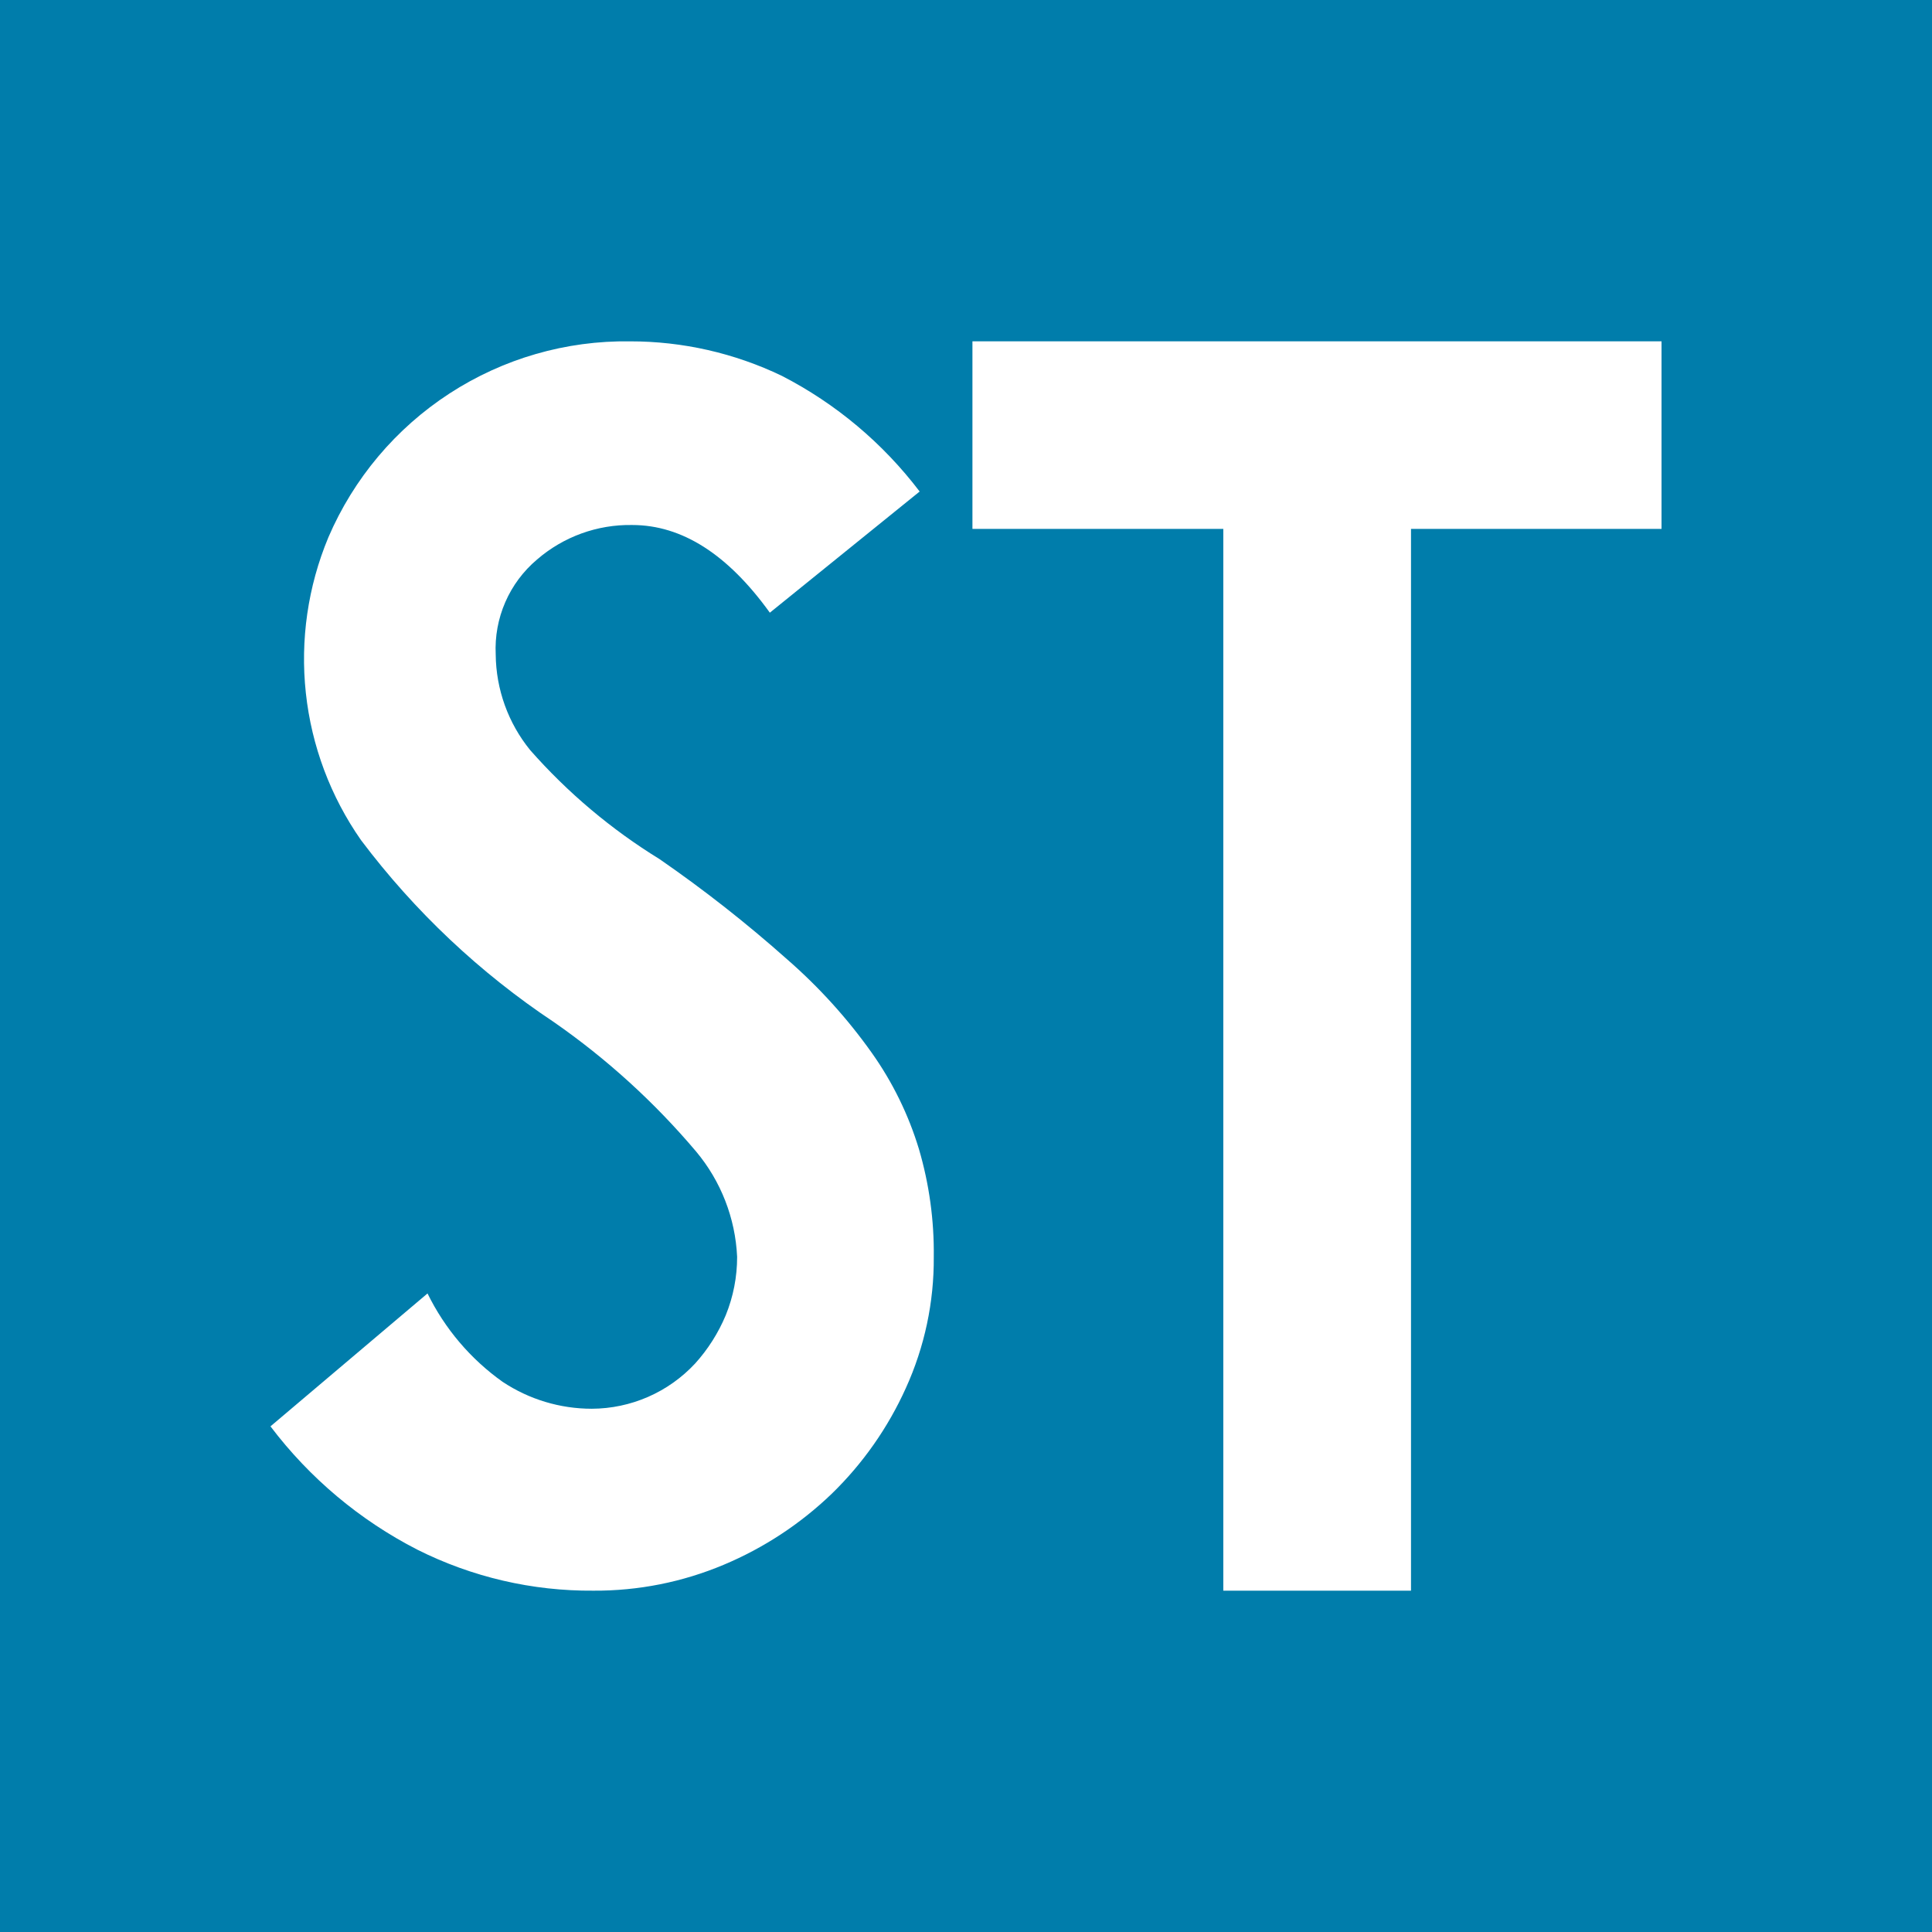 <svg width="300" height="300" viewBox="0 0 300 300" fill="none" xmlns="http://www.w3.org/2000/svg">
<rect width="300" height="300" fill="#007DAB"/>
<path d="M119.541 95.138C113.017 86.079 105.904 81.522 98.15 81.522C92.741 81.432 87.487 83.34 83.391 86.883C81.261 88.679 79.574 90.944 78.461 93.501C77.348 96.058 76.839 98.838 76.974 101.624C77.023 107.038 78.909 112.275 82.321 116.472C88.147 123.088 94.924 128.797 102.428 133.412C109.334 138.183 115.942 143.375 122.215 148.956C127.158 153.259 131.574 158.136 135.37 163.483C138.601 168.039 141.075 173.09 142.696 178.439C144.29 183.867 145.065 189.505 144.996 195.163C145.048 202.189 143.57 209.14 140.664 215.533C137.894 221.676 133.994 227.242 129.167 231.936C124.296 236.623 118.603 240.366 112.375 242.978C105.976 245.671 99.1 247.038 92.161 246.998C82.659 247.076 73.275 244.889 64.781 240.619C55.849 236.039 48.062 229.497 42 221.483L66.385 200.845C69.07 206.322 73.077 211.039 78.043 214.568C82.15 217.295 86.967 218.749 91.894 218.749C94.904 218.739 97.881 218.111 100.641 216.904C103.4 215.696 105.883 213.934 107.937 211.727C109.937 209.515 111.546 206.977 112.696 204.222C113.866 201.346 114.465 198.269 114.461 195.163C114.186 189.161 111.949 183.416 108.097 178.814C101.643 171.174 94.218 164.416 86.011 158.712C74.507 151.062 64.38 141.51 56.064 130.463C51.329 123.693 48.38 115.833 47.492 107.613C46.603 99.393 47.805 91.081 50.984 83.452C54.91 74.3 61.457 66.521 69.796 61.101C78.135 55.681 87.892 52.863 97.829 53.005C105.992 52.995 114.052 54.827 121.413 58.365C129.79 62.676 137.099 68.812 142.803 76.323L119.541 95.138Z" fill="white"/>
<path d="M258 53V82.127H219.099V247H189.955V82.127H151V53H258Z" fill="white"/>
</svg>
